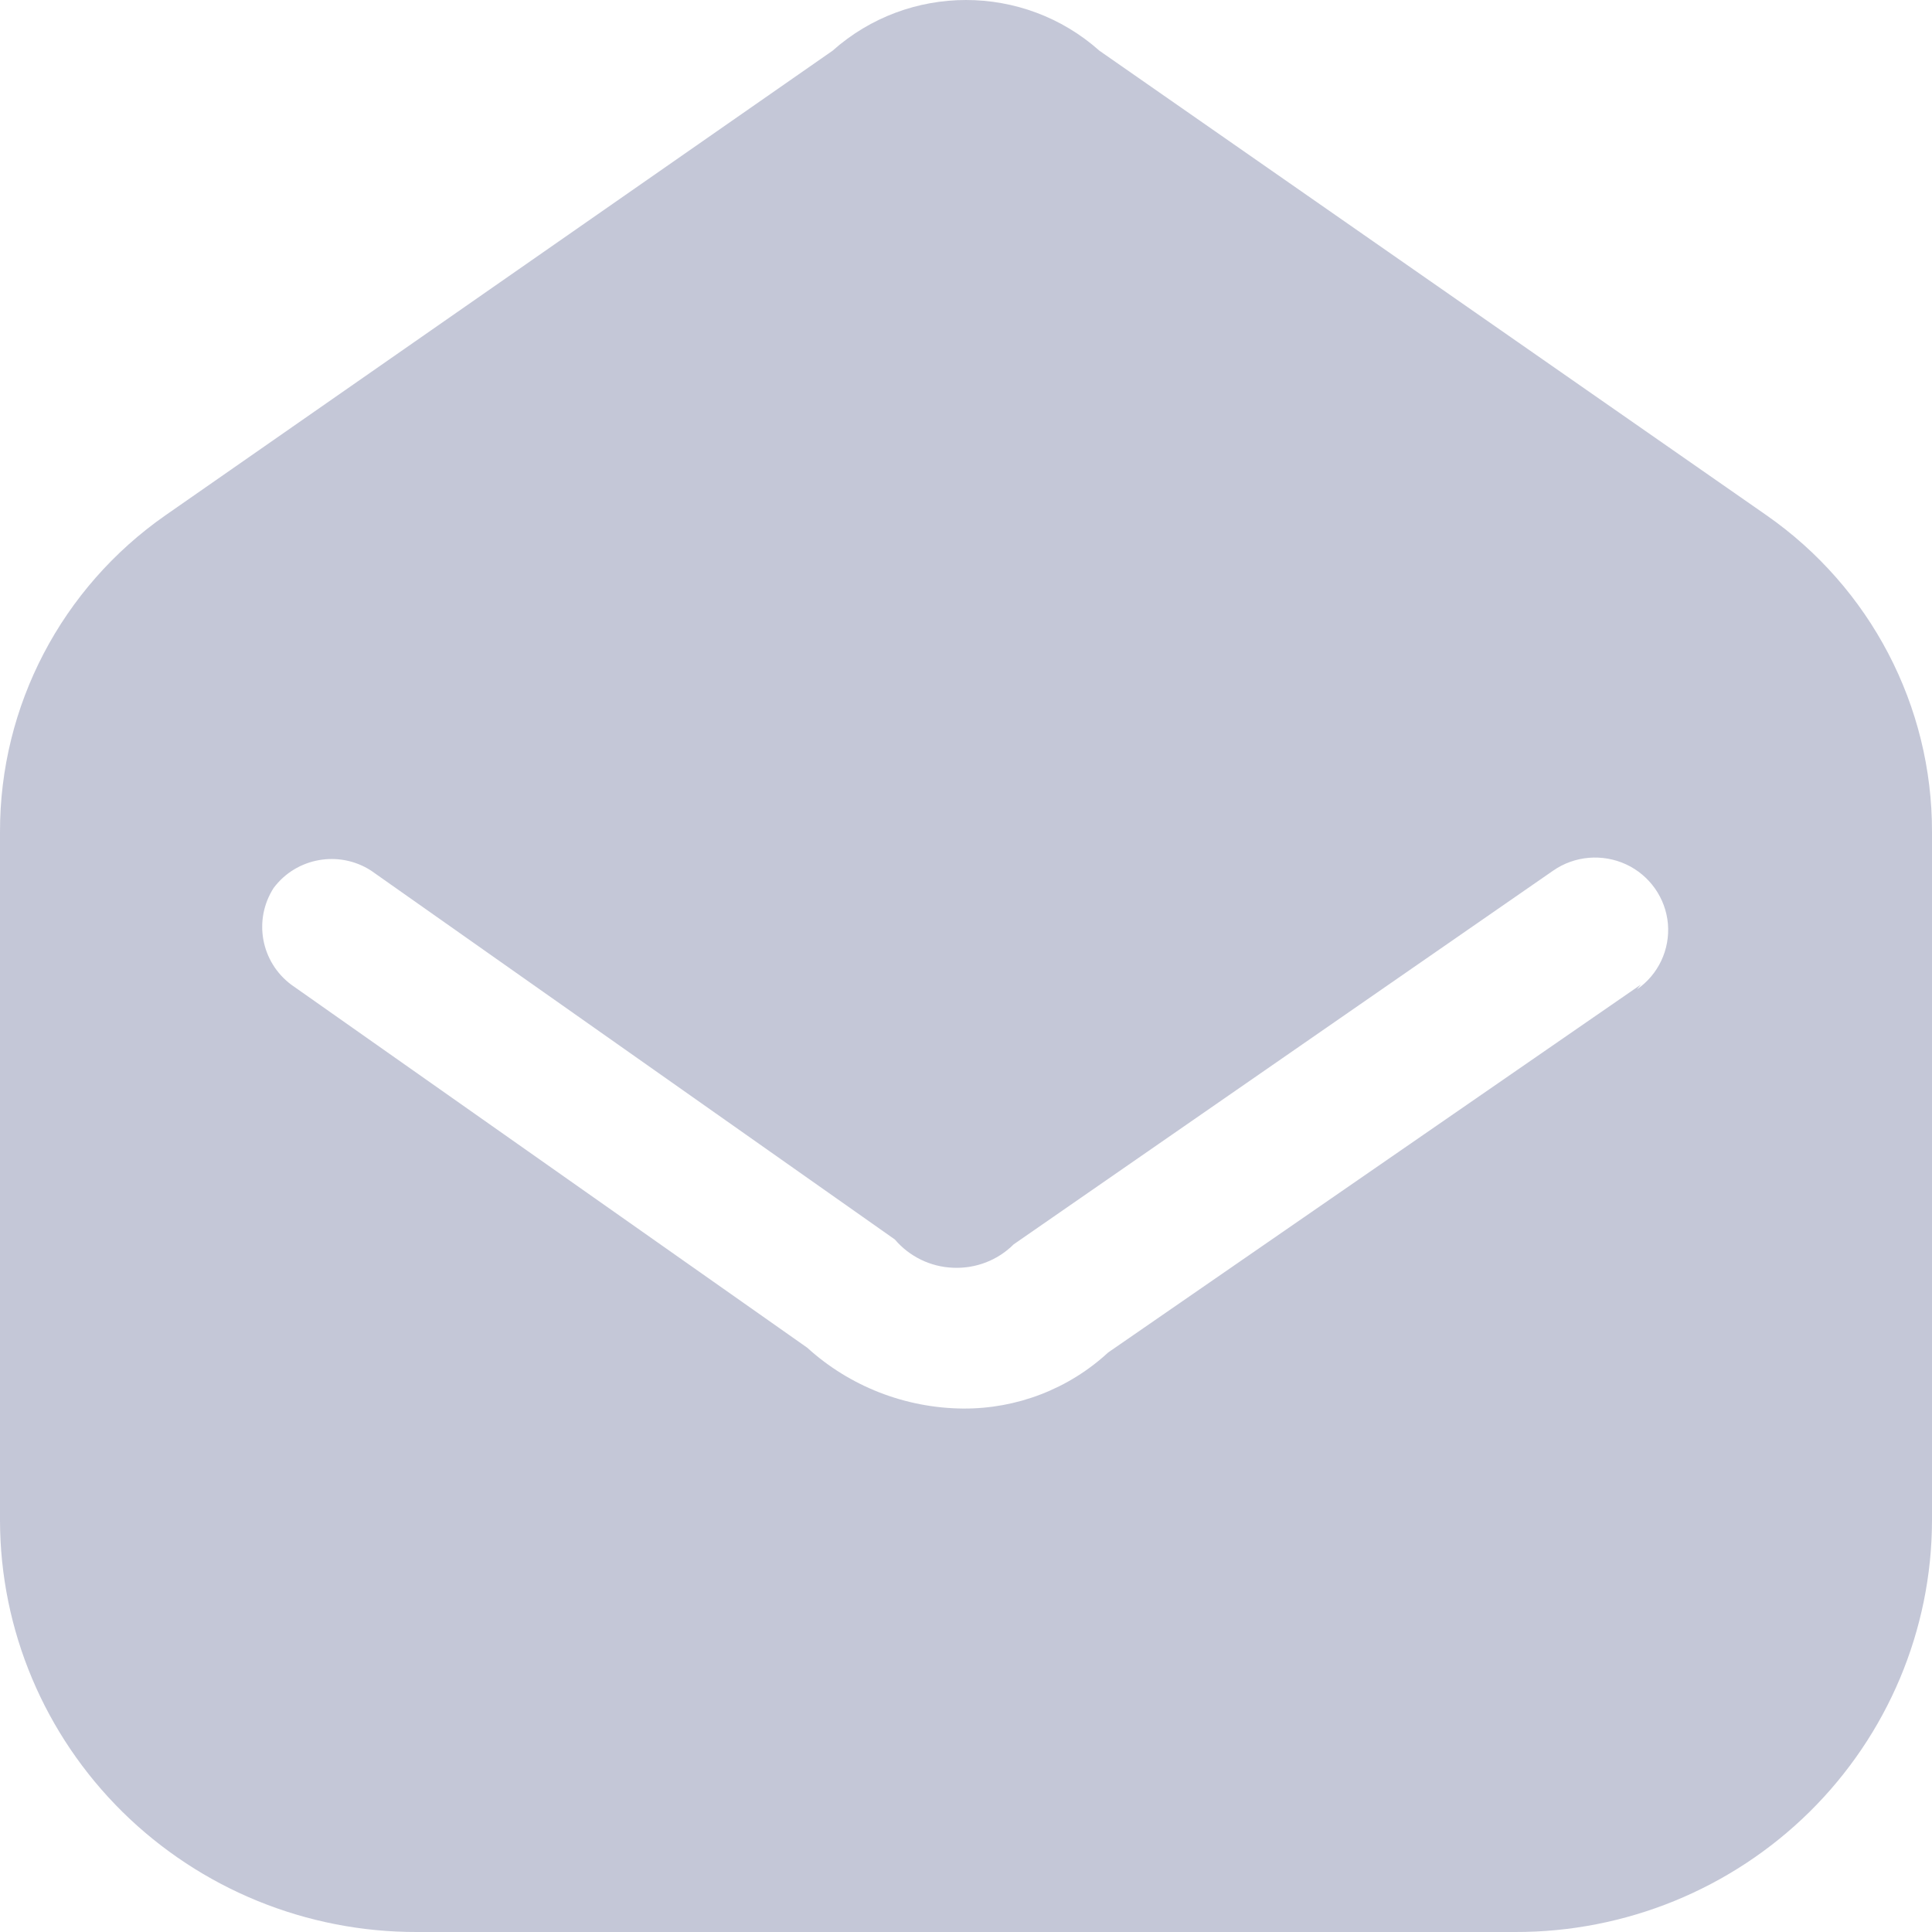 <svg width="16" height="16" viewBox="0 0 16 16" fill="none" xmlns="http://www.w3.org/2000/svg">
<path opacity="0.5" fill-rule="evenodd" clip-rule="evenodd" d="M9.105 0.42L14.629 4.267C15.49 4.867 16.002 5.846 16 6.89V12.593C15.998 13.499 15.633 14.366 14.986 15.005C14.338 15.644 13.462 16.002 12.548 16H3.452C2.538 16.002 1.662 15.644 1.014 15.005C0.367 14.366 0.002 13.499 5.51011e-06 12.593V6.89C-0.002 5.846 0.51 4.867 1.371 4.267L6.895 0.42C7.524 -0.14 8.476 -0.14 9.105 0.42ZM9.177 11.201L13.589 8.154L13.556 8.194C13.734 8.071 13.831 7.864 13.813 7.65C13.794 7.437 13.662 7.249 13.466 7.158C13.27 7.068 13.04 7.087 12.863 7.21L8.395 10.305C8.263 10.437 8.081 10.507 7.894 10.499C7.707 10.492 7.532 10.407 7.411 10.265L3.073 7.21C2.808 7.039 2.454 7.102 2.266 7.354C2.097 7.618 2.16 7.965 2.411 8.154L6.685 11.161C7.038 11.482 7.498 11.661 7.976 11.665C8.421 11.668 8.851 11.502 9.177 11.201Z" fill="#8A91B1"/>
</svg>
